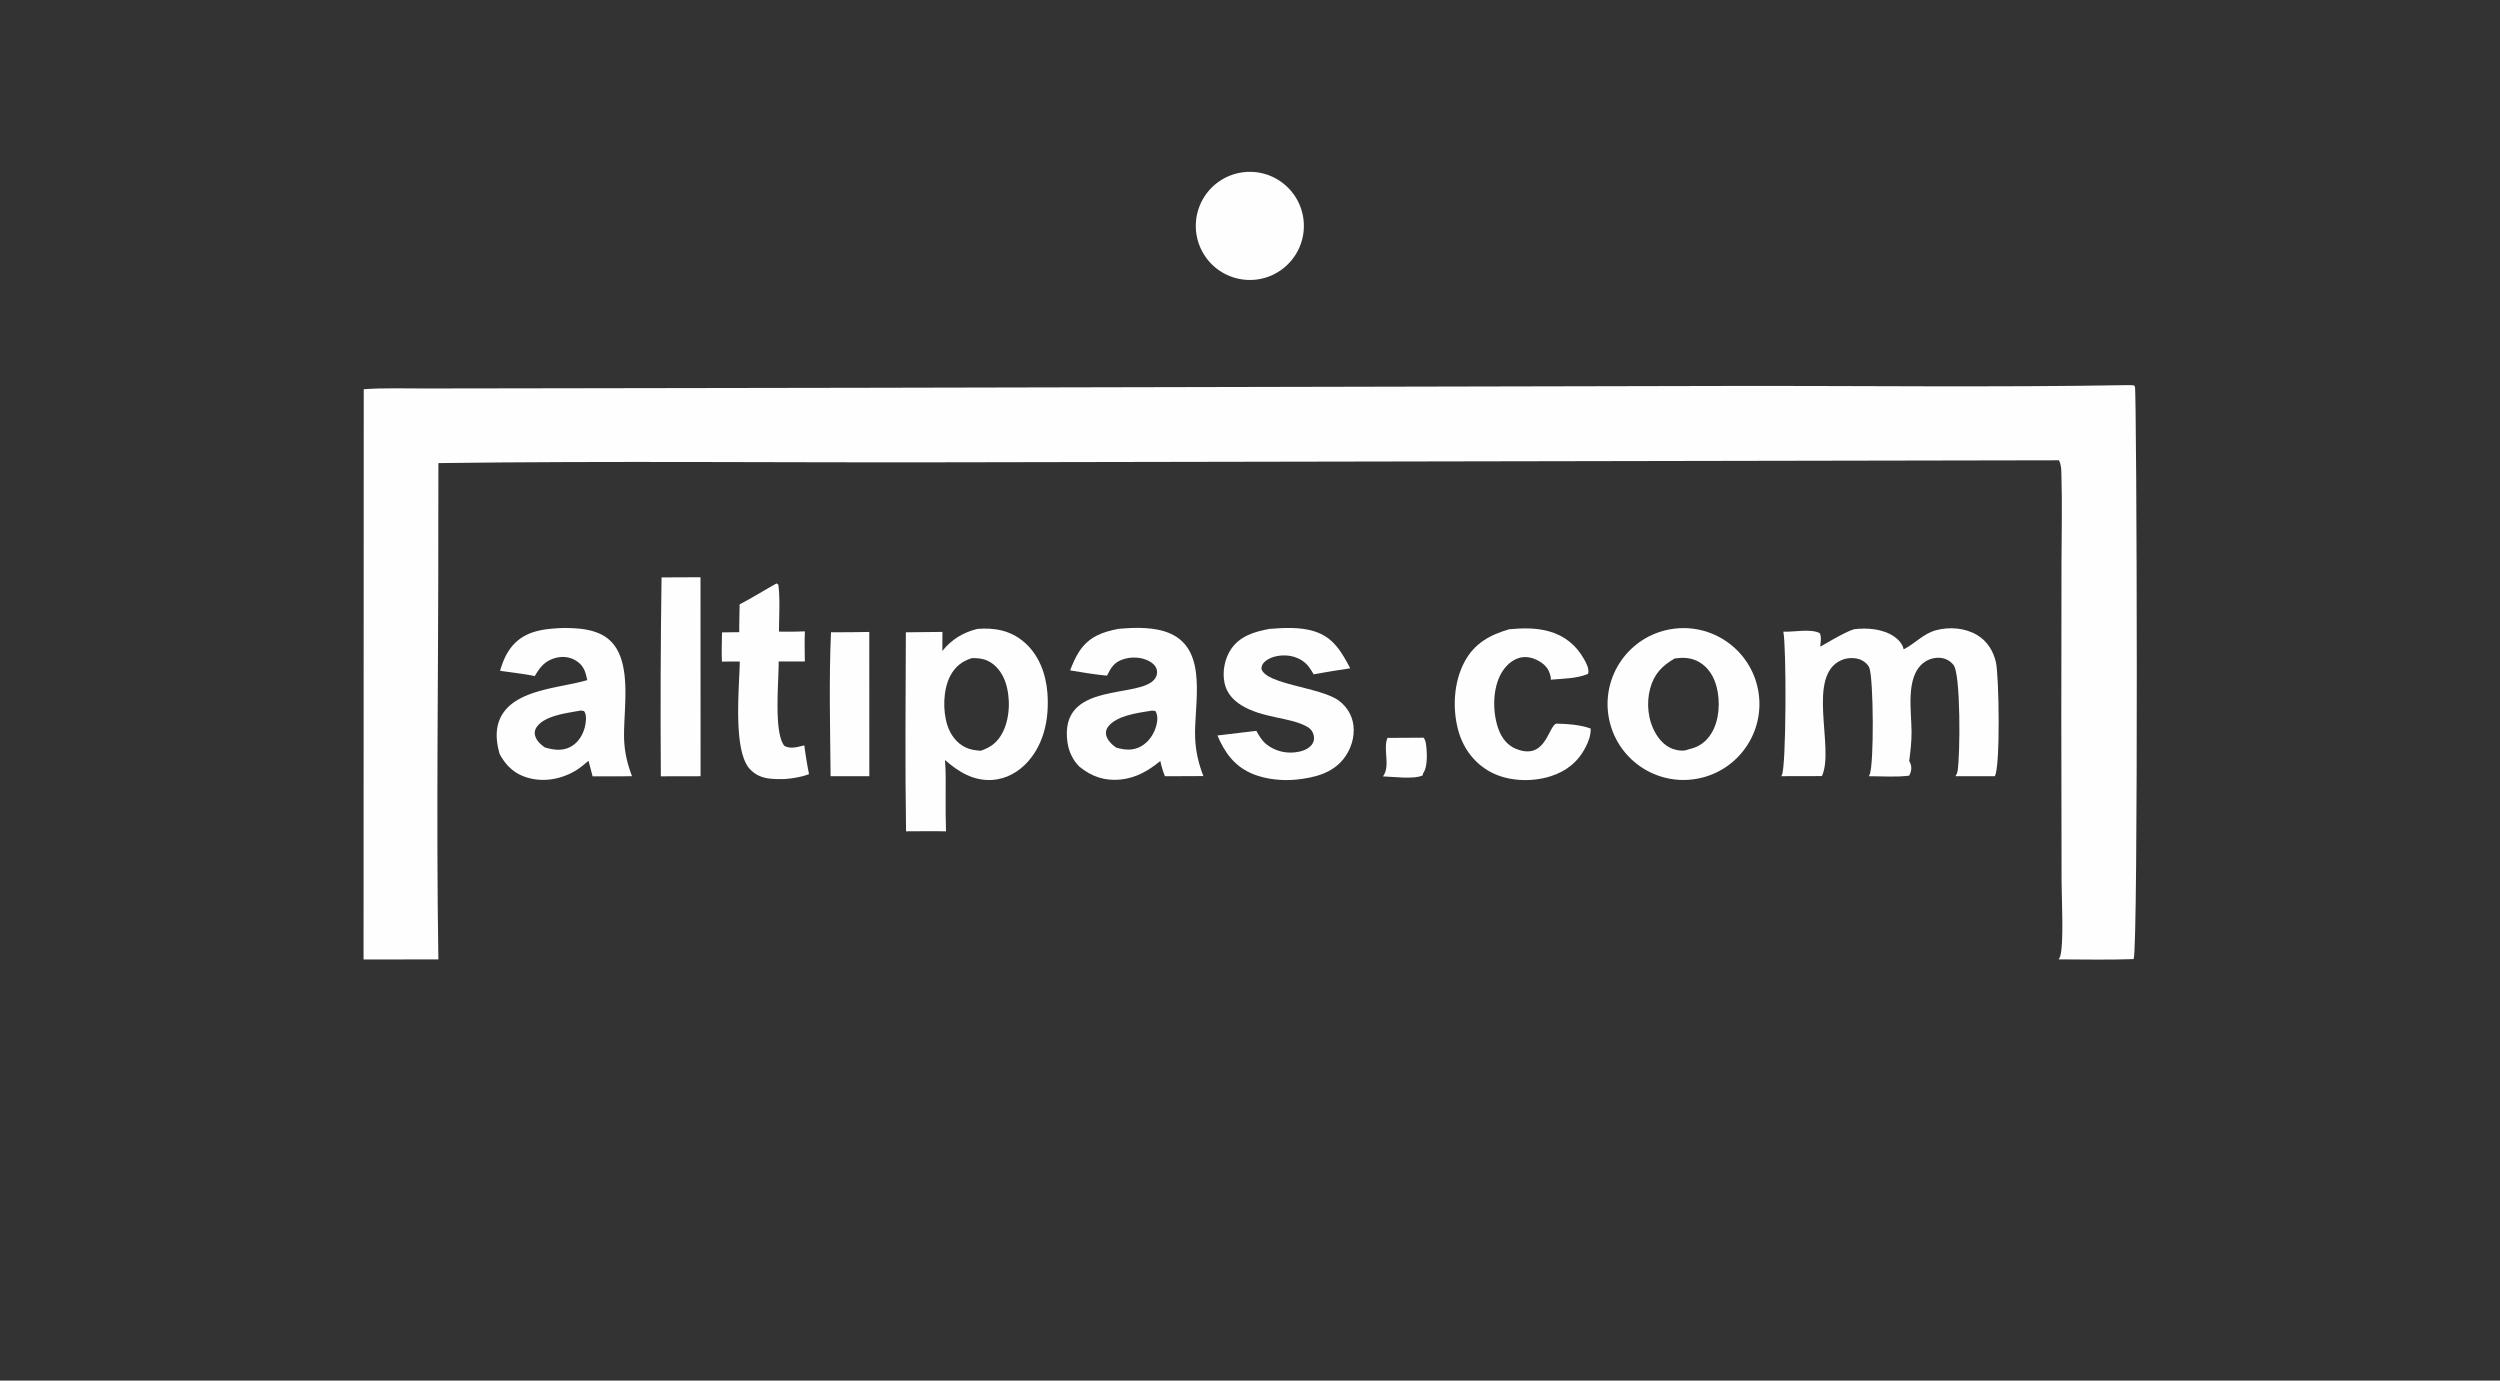 <svg xmlns="http://www.w3.org/2000/svg" width="1369" height="756"><rect width="100%" height="100%" fill="#333333" stroke="none"/><path fill="#FEFEFE" d="M1165.28 210.891c1.11-.05 2.2.057 3.31.145.14.179.39.475.5.703 1.02 2.269 1.92 306.341-.7 313.459-13.67.497-27.41.195-41.09.155.37-.549.65-1.013.85-1.645 2.12-6.659.78-32.495.77-40.826l-.15-89.265.1-84.604c.05-16.544.46-33.193-.06-49.726-.07-2.551-.1-4.952-1.37-7.229l-605.298 1.097c-93.994.233-188.104-.799-282.083.443l-.046 34.832c.087 78.924-1.219 158.034.043 236.939l-40.975.043.103-312.261c11.04-.815 22.415-.396 33.492-.422l58.771-.086 184.455-.3 468.266-.991c73.662-.167 147.472.83 221.112-.461"/><path fill="#FEFEFE" d="M535.198 344.387c9.416-.757 18.08.816 25.493 7.113 8.203 6.97 12.051 17.415 12.866 27.921 1.021 13.159-1.424 27.003-10.317 37.239-5.127 5.902-12.015 9.929-19.908 10.425-10.32.649-18.423-4.419-25.873-10.898.59 6.411.333 13.024.379 19.466q-.093 9.798.196 19.594c-7.283-.171-14.594-.028-21.88-.019-.567-36.294-.245-72.673-.11-108.974l20.037-.222-.055 10.414c5.223-6.411 11.222-10.038 19.172-12.059m1.856 66.727c5.687-1.917 9.356-4.772 12.09-10.213 4.013-7.985 4.275-19.337 1.3-27.691-1.721-4.833-5.061-9.355-9.85-11.485-2.65-1.179-5.576-1.401-8.446-1.327-5.443 1.756-9.104 4.611-11.79 9.724-3.982 7.582-4.173 19.213-1.512 27.235 1.649 4.973 4.945 9.501 9.72 11.857 2.729 1.347 5.487 1.685 8.488 1.9"/><path fill="#FEFEFE" d="M1042.43 355.588c6.29-3.134 10.76-8.652 17.84-10.504 7.34-1.921 15.79-1.276 22.38 2.649 5.56 3.311 8.86 8.67 10.31 14.883 1.71 7.293 2.52 57.441-.61 62.442l-21.52.009c.58-.919.99-1.875 1.16-2.952 1.41-8.611 1.75-52.962-2.22-57.936-1.69-2.12-4.01-3.513-6.7-3.881-3.38-.462-6.96.541-9.66 2.592-10.17 7.716-6.63 26.759-6.64 38.056 0 5.354-.6 10.525-1.3 15.825.33.485.58 1.006.77 1.566.76 2.258.32 4.372-.77 6.416-7.11.909-14.9.297-22.09.311l.18-.373c.07-.138.14-.271.21-.41 2.53-5.272 2.2-52.847-.14-58.667-.75-1.838-2.83-3.549-4.64-4.308-3.22-1.348-7.46-1.202-10.64.189-19.287 8.449-3.85 47.57-10.483 63.075-.061.143-.131.281-.197.421l-22.319.051c.111-.158.229-.313.334-.476 2.548-3.976 2.584-71.351.855-78.657 5.577.281 15.107-1.784 19.958.81 1.045 2.136.452 5.053.254 7.383.248.079 13.058-7.939 18.498-9.524 7.26-.899 15.74-.243 21.95 3.974 2.35 1.601 4.72 4.159 5.23 7.036"/><path fill="#FEFEFE" d="M914.745 344.571c22.532-3.927 44.005 11.082 48.059 33.59s-10.834 44.065-33.32 48.246c-22.666 4.213-44.434-10.819-48.52-33.508-4.086-22.688 11.069-44.37 33.781-48.328m9.842 65.786c5.622-1.264 9.508-3.834 12.57-8.781 4.413-7.129 4.924-17.389 2.885-25.352-1.424-5.56-4.382-10.636-9.429-13.606-4.325-2.544-8.76-2.738-13.618-1.999-6.848 4.001-11.169 8.391-13.332 16.307-2.222 8.133-1.26 17.55 3.073 24.839 2.473 4.162 5.992 7.646 10.814 8.798 2.384.569 4.729.792 7.037-.206"/><path fill="#FEFEFE" d="M308.551 343.885c6.804.058 13.787.337 20.069 3.232 19.87 9.155 12.229 41.12 13.199 58.762.376 6.846 1.864 12.763 4.273 19.154-7.187.161-14.396.076-21.585.105l-2.23-8.542c-2.33 1.984-4.732 4.037-7.379 5.583-7.764 4.534-17.042 6.225-25.779 3.739-7.275-2.071-11.886-6.436-15.473-12.928-2.02-6.908-2.681-14.336.886-20.891 8.048-14.787 32.61-15.312 47.049-19.679a88 88 0 0 0-.753-3.115c-.955-3.606-2.741-6.014-6.021-7.869-3.235-1.828-7.137-2.11-10.687-1.116-5.676 1.589-8.428 4.989-11.261 9.9-6.244-1.276-12.72-1.959-19.03-2.892 1.553-5.191 3.542-10.123 7.228-14.186 7.224-7.963 17.43-8.862 27.494-9.257m-10.229 65.396c4.738 1.408 9.585 2.103 14.12-.33 3.936-2.112 6.509-6.068 7.675-10.301.634-2.301 1.294-6.514.058-8.694-.113-.2-.247-.387-.371-.58-.902-.163-1.709-.368-2.621-.144-6.917 1.283-19.225 2.672-23.409 9.089-.953 1.462-1.205 3.092-.672 4.762.897 2.808 2.932 4.522 5.22 6.198"/><path fill="#FEFEFE" d="M612.491 344.363c9.079-.806 19.93-1.19 28.414 2.587 20.991 9.346 12.804 39.054 13.552 57.045.31 7.462 1.81 14.045 4.522 20.984l-21.058.087c-1.122-2.767-1.909-5.436-2.54-8.353-6.467 5.329-13.209 9.262-21.698 10.151-8.707.912-15.96-1.6-22.656-7.094-3.521-3.485-5.787-8.311-6.477-13.193-4.851-34.337 40.222-23.451 48.018-35.082.979-1.461 1.314-3.147.866-4.856-.555-2.112-2.361-3.673-4.236-4.651-4.361-2.276-9.729-2.469-14.345-.9-4.83 1.641-6.459 4.517-8.663 8.9-6.794-.642-13.472-1.758-20.195-2.902 1.441-3.619 2.907-7.208 5.077-10.468 5.289-7.943 12.464-10.546 21.419-12.255m-1.211 65.059c4.732 1.303 9.121 1.753 13.56-.73 4.233-2.367 7.135-6.734 8.362-11.363.695-2.622.921-5.563-.475-7.988-.934-.138-1.78-.316-2.716-.088-7.028 1.114-18.851 2.665-23.294 8.811-1.016 1.405-1.384 2.988-.935 4.681.72 2.71 3.238 5.173 5.498 6.677"/><path fill="#FEFEFE" d="M695.11 344.394c7.997-.653 16.838-1.114 24.573 1.305 10.478 3.277 14.88 11.175 19.712 20.261q-10.05 1.493-20.053 3.284c-.871-1.475-1.749-2.996-2.81-4.343-2.681-3.405-6.866-5.396-11.131-5.874-4.059-.455-9.363.359-12.562 3.097-1.404 1.201-1.938 2.227-2.096 4.053 2.299 8.712 32.682 10.126 42.482 17.545 4.364 3.304 7.188 7.929 7.897 13.383.855 6.582-1.374 13.454-5.5 18.597-6.295 7.847-16.046 10.176-25.565 11.184-7.738.818-16.699-.086-23.885-3.006-9.976-4.053-15.434-11.514-19.497-21.122l21.293-2.558c1.466 2.653 3.054 5.367 5.43 7.304 4.336 3.533 10.046 5.079 15.575 4.508 3.332-.344 7.374-1.475 9.447-4.322 1.096-1.504 1.375-3.076 1.002-4.887-.429-2.088-1.527-3.587-3.349-4.684-8.936-5.381-24.673-4.67-36.324-11.94-4.538-2.832-7.986-6.705-9.158-12.029-1.353-6.145.005-13.406 3.509-18.63 4.855-7.238 12.893-9.634 21.01-11.126"/><path fill="#FEFEFE" d="M826.474 344.575c7.289-.662 14.756-.851 21.863 1.172 8.51 2.424 14.761 7.512 19.081 15.186 1.285 2.284 2.975 5.359 2.217 8.058-5.894 2.624-14.049 2.639-20.458 3.209.199-1.128-.13-2.131-.462-3.2-1.086-3.503-3.513-5.722-6.697-7.377-3.32-1.726-6.954-2.411-10.573-1.207-4.683 1.557-8.214 5.64-10.251 10.003-3.954 8.467-3.792 20.62-.464 29.279 1.735 4.516 4.684 8.393 9.247 10.29 16.312 6.781 17.726-11.861 22.161-13.724 5.783.092 13.537.628 18.921 2.694.099 3.622-1.086 6.844-2.706 10.046-4.157 8.212-10.608 13.356-19.302 16.105-10.251 3.242-23.015 2.8-32.594-2.242-8.627-4.541-14.765-12.455-17.571-21.732-3.723-12.309-2.981-27.501 3.186-38.897 5.417-10.011 13.881-14.608 24.402-17.663"/><path fill="#FEFEFE" d="m425.282 319.464.934.712c1.048 8.189.354 17.383.362 25.684 4.74.14 9.456.016 14.195-.121-.25 5.49-.11 10.99-.034 16.483l-14.354.008c.165 10.274-2.838 38.858 3.12 46.185 3.388 1.945 7.385.568 10.946-.239a219 219 0 0 0 2.575 15.743c-4.332 1.609-8.813 2.331-13.398 2.687l-.665.007c-6.843.051-12.934.047-18.108-5.227-9.729-9.919-5.937-45.018-5.759-59.143l-9.768.045c-.253-5.304-.022-10.683.038-15.994l9.433-.117c-.015-5.07.137-10.15.22-15.22 6.843-3.573 13.504-7.736 20.263-11.493"/><path fill="#FEFEFE" d="M684.136 94.102c16.183-.14 29.479 12.741 29.853 28.92.373 16.179-12.315 29.659-28.487 30.265a29.603 29.603 0 1 1-1.366-59.185"/><path fill="#FEFEFE" d="m362.264 316.193 21.334-.095.038 108.963-21.759.047q-.394-54.459.387-108.915"/><path fill="#FEFEFE" d="M455.056 346.219q10.484.063 20.966-.165l.02 78.982-21.204.017c-.233-26.155-.931-52.715.218-78.834"/><path fill="#FEFEFE" d="m759.793 404.073 19.766-.117c.721.971 1.057 1.907 1.239 3.089.659 4.279 1.219 12.775-1.524 16.442l-.181 1.089c-4.825 2.345-16.236.73-21.79.577 4.303-5.682-.142-14.925 2.49-21.08"/></svg>